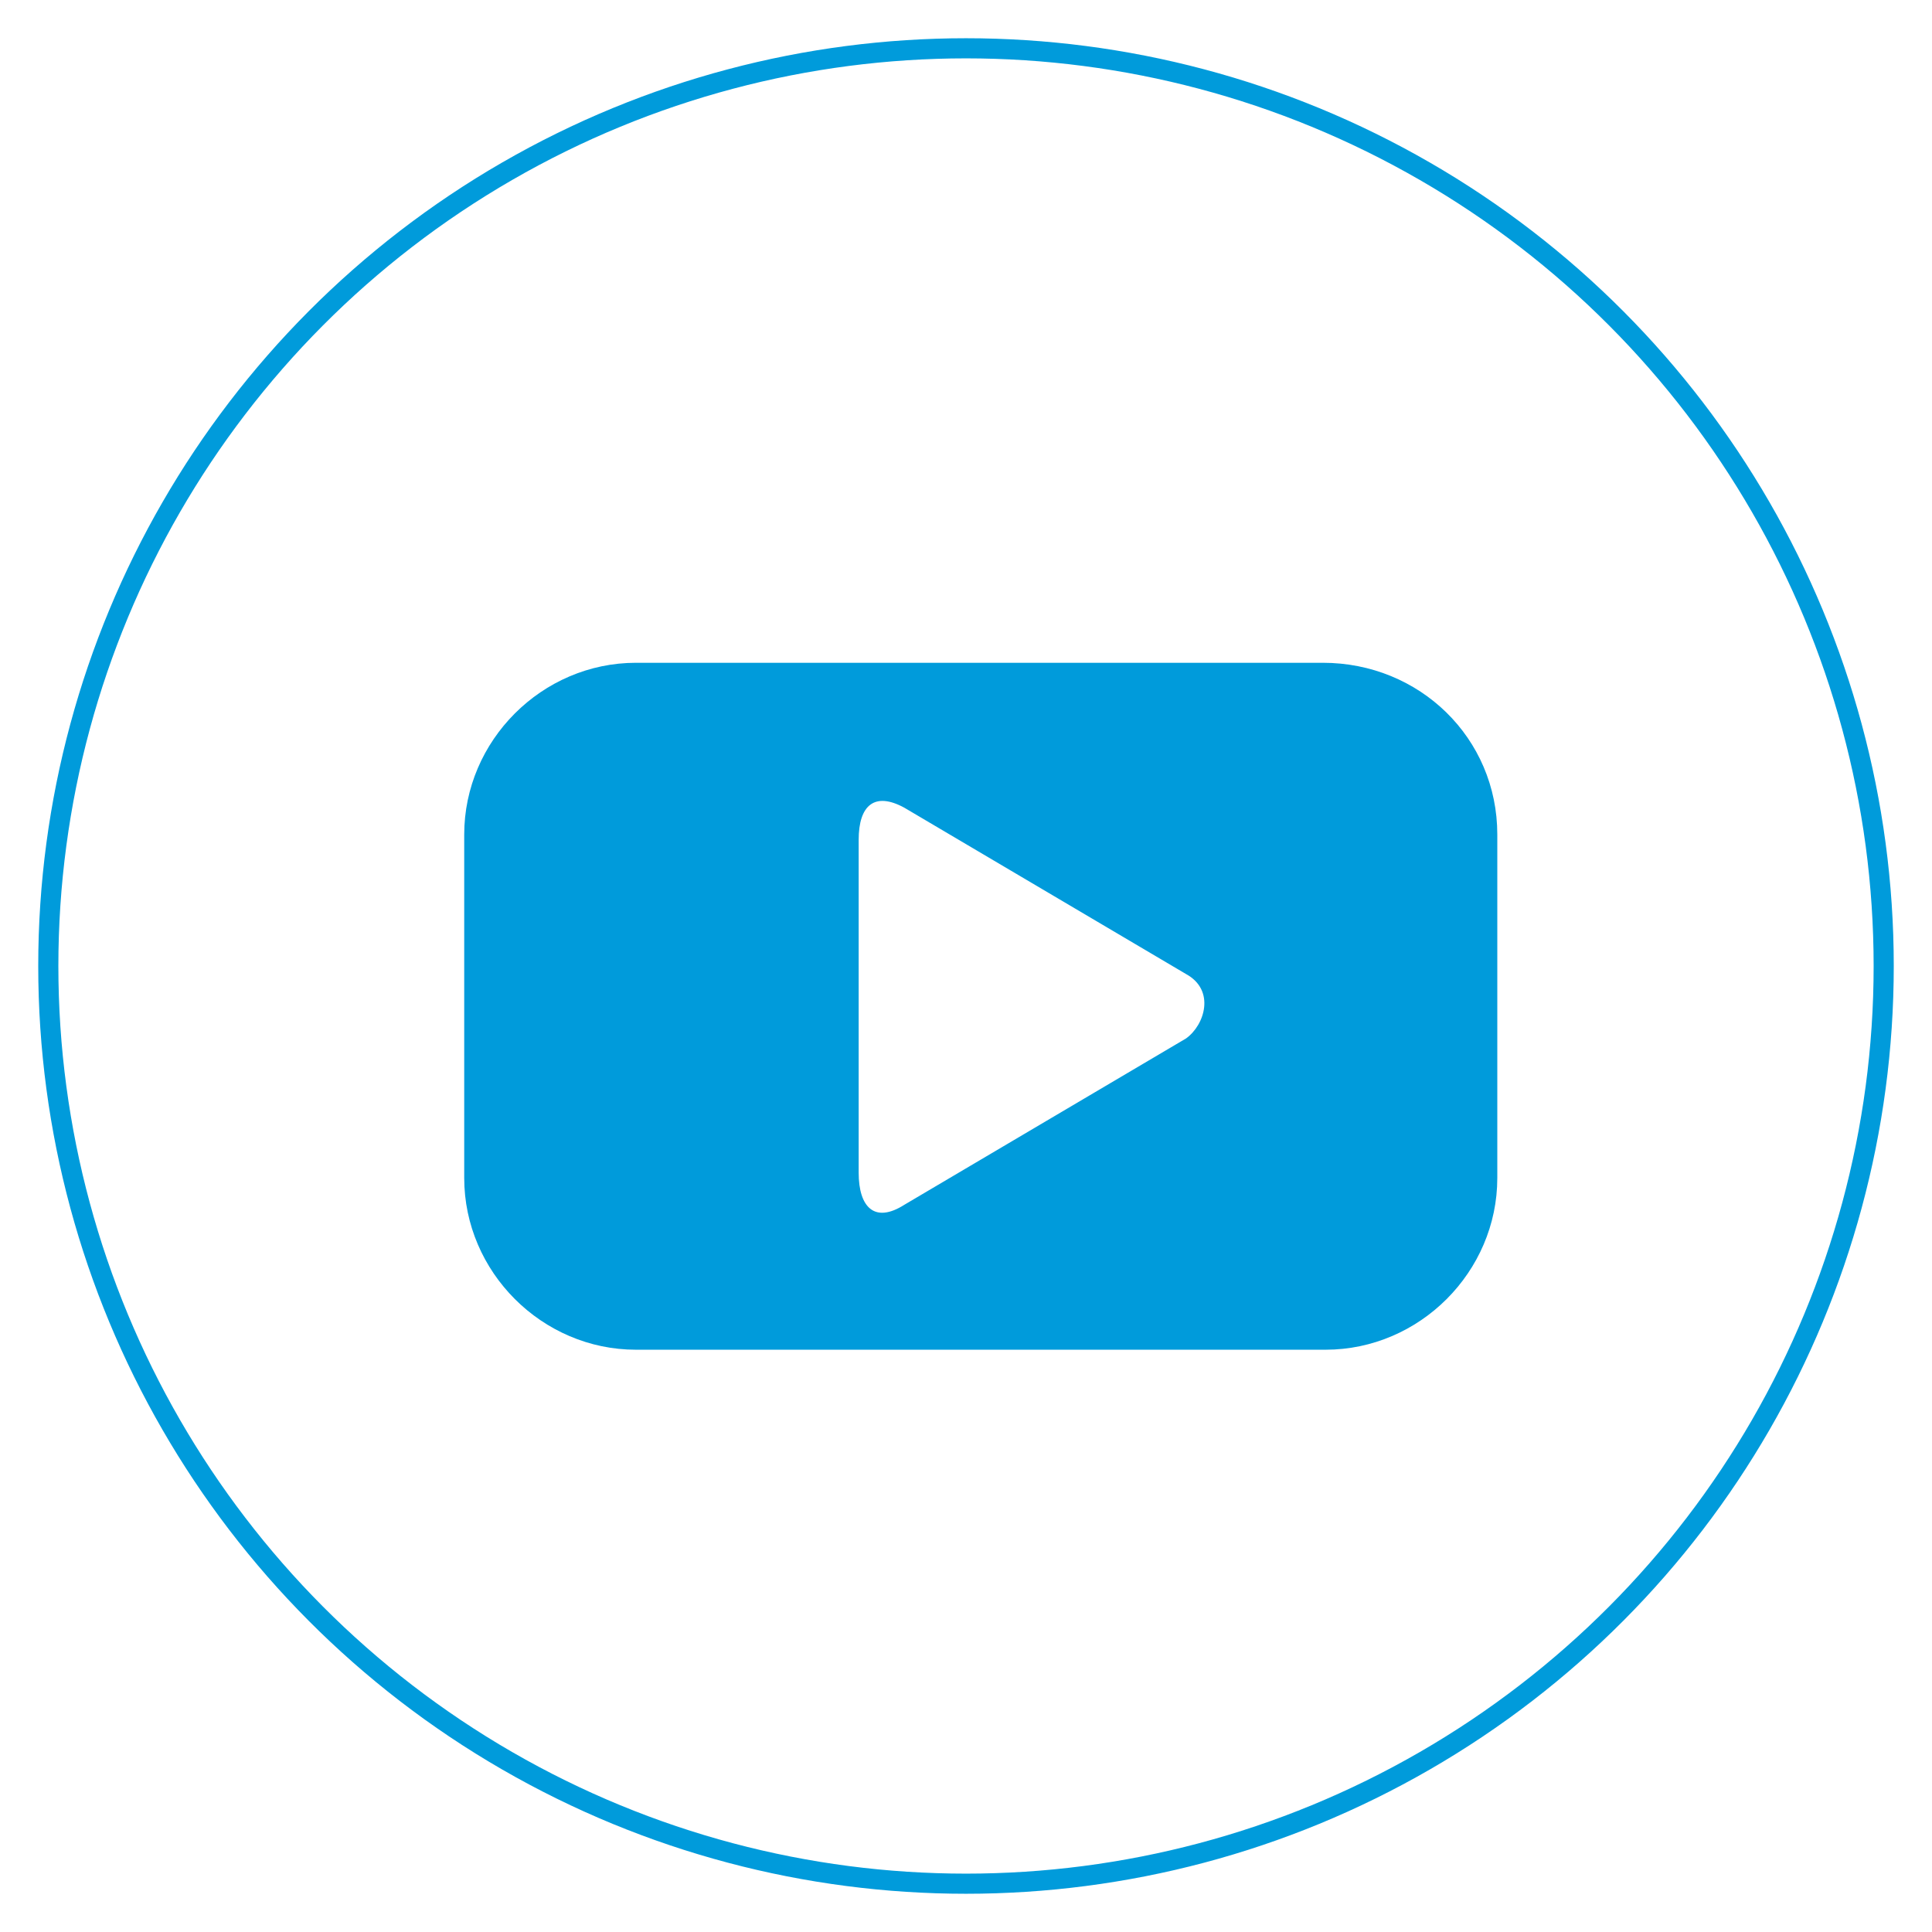 <?xml version="1.0" encoding="utf-8"?>
<!-- Generator: Adobe Illustrator 23.1.0, SVG Export Plug-In . SVG Version: 6.00 Build 0)  -->
<svg version="1.1" id="Layer_1" xmlns="http://www.w3.org/2000/svg" xmlns:xlink="http://www.w3.org/1999/xlink" x="0px" y="0px"
	 viewBox="0 0 72 72" style="enable-background:new 0 0 72 72;" xml:space="preserve">
<style type="text/css">
	.st0{display:none;}
	.st1{display:inline;fill:#231F20;}
	.st2{fill:none;stroke:#009BDB;stroke-width:0.75;stroke-miterlimit:10;}
	.st3{display:inline;fill:#95928F;}
	.st4{display:inline;fill:#95928F;stroke:#95928F;stroke-width:0.25;stroke-miterlimit:10;}
	.st5{display:inline;}
	.st6{fill:#95928F;}
	.st7{fill:#009BDB;}
	.st8{display:inline;fill:#FFFFFF;}
</style>
<g class="st0">
	<rect class="st1" width="72" height="72"/>
</g>
<circle class="st2" cx="36" cy="36" r="34.2"/>
<g class="st0">
	<path class="st3" d="M48.3,27.3c-1,0.5-2,0.8-3,0.9c1.1-0.7,1.9-1.8,2.3-3.1c-1,0.6-2.2,1.1-3.4,1.4c-1-1.1-2.3-1.8-3.9-1.8
		c-2.9,0-5.3,2.5-5.3,5.7c0,0.4,0,0.9,0.1,1.3c-4.4-0.2-8.3-2.5-10.9-5.9c-0.5,0.8-0.7,1.8-0.7,2.9c0,2,0.9,3.7,2.4,4.7
		c-0.9,0-1.7-0.3-2.4-0.7v0.1c0,2.8,1.8,5.1,4.2,5.6c-0.4,0.1-0.9,0.2-1.4,0.2c-0.3,0-0.7,0-1-0.1c0.7,2.3,2.6,3.9,4.9,4
		c-1.8,1.5-4.1,2.4-6.6,2.4c-0.4,0-0.9,0-1.3-0.1c2.3,1.6,5.1,2.6,8.1,2.6c9.7,0,15.1-8.7,15.1-16.2v-0.7
		C46.7,29.4,47.6,28.4,48.3,27.3z"/>
</g>
<g class="st0">
	<path class="st4" d="M37.9,30.4v-2.7c0-1,0.7-1.2,1.1-1.2h2.9v-4.4h-4c-4.4,0-5.4,3.3-5.4,5.4v2.9H30v4.5h2.5v12.8h5.3V34.9h3.6
		l0.5-4.5C41.9,30.4,37.9,30.4,37.9,30.4z"/>
</g>
<g class="st0">
	<path class="st3" d="M47.4,30.2c0-0.1,0-0.2-0.1-0.3v-0.1c-0.3-0.9-1.2-1.6-2.2-1.6h0.2c0,0-4.1-0.6-9.5-0.6s-9.5,0.6-9.5,0.6h0.2
		c-1,0-1.9,0.7-2.2,1.6v0.1c0,0.1,0,0.2-0.1,0.3c-0.1,1.1-0.4,3.2-0.4,5.7s0.3,4.6,0.4,5.7c0,0.1,0,0.2,0.1,0.3V42
		c0.3,0.9,1.2,1.6,2.2,1.6h-0.2c0,0,4.1,0.6,9.5,0.6s9.5-0.6,9.5-0.6h-0.2c1,0,1.9-0.7,2.2-1.6v-0.1c0-0.1,0-0.2,0.1-0.3
		c0.1-1.1,0.4-3.2,0.4-5.7S47.6,31.3,47.4,30.2z M39.4,36.4l-4.8,3.5C34.4,40,34.3,40,34.2,40s-0.2,0-0.3-0.1
		c-0.2-0.1-0.3-0.3-0.3-0.5v-7c0-0.2,0.1-0.4,0.3-0.5s0.4-0.1,0.6,0l4.8,3.5c0.2,0.1,0.2,0.3,0.2,0.5C39.6,36.1,39.5,36.3,39.4,36.4
		z"/>
</g>
<g class="st0">
	<g class="st5">
		<path class="st6" d="M35.4,23.7c-6.8,0-12.3,5.5-12.3,12.3c0,5,3,9.3,7.3,11.2c0-0.9,0-1.9,0.2-2.8c0.2-1,1.6-6.7,1.6-6.7
			s-0.4-0.8-0.4-1.9c0-1.8,1.1-3.2,2.4-3.2c1.1,0,1.7,0.8,1.7,1.8c0,1.1-0.7,2.8-1.1,4.4c-0.3,1.3,0.7,2.4,1.9,2.4
			c2.3,0,3.9-3,3.9-6.5c0-2.7-1.8-4.7-5.1-4.7c-3.7,0-6,2.8-6,5.9c0,1.1,0.3,1.8,0.8,2.4c0.2,0.3,0.3,0.4,0.2,0.7
			c-0.1,0.2-0.2,0.8-0.3,1c-0.1,0.3-0.3,0.4-0.6,0.3c-1.7-0.7-2.5-2.6-2.5-4.7c0-3.5,2.9-7.7,8.8-7.7c4.7,0,7.8,3.4,7.8,7
			c0,4.8-2.7,8.4-6.6,8.4c-1.3,0-2.6-0.7-3-1.5c0,0-0.7,2.8-0.9,3.4c-0.3,0.9-0.8,1.9-1.2,2.6c1.1,0.3,2.3,0.5,3.5,0.5
			c6.8,0,12.3-5.5,12.3-12.3C47.7,29.2,42.2,23.7,35.4,23.7z"/>
	</g>
</g>
<g class="st0">
	<g class="st5">
		<path class="st6" d="M42.8,23.9H28c-2.6,0-4.7,2.1-4.7,4.7v14.8c0,2.6,2.1,4.7,4.7,4.7h14.8c2.6,0,4.7-2.1,4.7-4.7V28.6
			C47.5,25.9,45.4,23.9,42.8,23.9z M44.1,26.6h0.5v4.1h-4.1v-4.1H44.1z M32,33.4c0.8-1.1,2-1.8,3.4-1.8s2.7,0.7,3.4,1.8
			c0.5,0.7,0.8,1.5,0.8,2.5c0,2.3-1.9,4.2-4.2,4.2s-4.2-1.9-4.2-4.2C31.2,35,31.5,34.1,32,33.4z M45.1,43.3c0,1.3-1,2.3-2.3,2.3H28
			c-1.3,0-2.3-1-2.3-2.3v-9.9h3.6c-0.3,0.8-0.5,1.6-0.5,2.5c0,3.6,3,6.6,6.6,6.6s6.6-3,6.6-6.6c0-0.9-0.2-1.7-0.5-2.5h3.6V43.3z"/>
	</g>
</g>
<path class="st7" d="M49.3,24.7H23.7c-3.5,0-6.4,2.9-6.4,6.4v12.8c0,3.5,2.9,6.4,6.4,6.4h25.7c3.5,0,6.4-2.9,6.4-6.4V31.1
	C55.8,27.5,52.9,24.7,49.3,24.7z M44.2,38.7l-10.5,6.2C32.6,45.6,32,45,32,43.7V31.3c0-1.3,0.6-1.8,1.7-1.2l10.5,6.2
	C45.3,36.9,44.9,38.2,44.2,38.7z"/>
<g class="st0">
	<g class="st5">
		<path class="st6" d="M32.9,26.6h14c0.4,0,0.6-0.1,0.7-0.5c0.3-0.8,0.6-1.6,1-2.3c1.4-2.5,3.6-3.6,6.4-3.8c0.8-0.1,1.6,0,2.3,0
			c0.9,0,1.5,0.6,1.5,1.5c0,0.8-0.6,1.4-1.5,1.4s-1.7,0-2.6,0.1c-1.8,0.2-3.1,1.1-3.7,2.7c-0.7,1.7-1.3,3.5-1.8,5.3
			c-1.3,4.6-2.5,9.2-3.7,13.9c-0.2,0.8-0.7,1.1-1.6,1.1H31.1h-7.4c-1,0-1.5-0.3-1.8-1.3l-4.5-16.2c-0.3-0.9,0.3-1.8,1.3-1.8h2.4
			C25.1,26.6,29,26.6,32.9,26.6z M46.6,29.5h-26c1.3,4.5,2.6,9,3.9,13.5h0.3h17.7c0.4,0,0.5-0.2,0.6-0.5c0.6-2.2,1.2-4.5,1.8-6.7
			C45.5,33.7,46.1,31.6,46.6,29.5z"/>
		<path class="st6" d="M44.5,51.3c0,1.9-1.5,3.4-3.4,3.4s-3.4-1.5-3.4-3.4s1.5-3.5,3.4-3.5C43,47.9,44.5,49.4,44.5,51.3z"/>
		<path class="st6" d="M30.6,51.3c0,1.9-1.6,3.4-3.5,3.4s-3.4-1.5-3.4-3.4s1.5-3.5,3.4-3.5C29.1,47.9,30.6,49.4,30.6,51.3z"/>
	</g>
	<path class="st8" d="M37.4,7.2c1.8,0.6,3.8,0.9,5.5,1.7c6.5,3.1,9.8,8.4,10.6,15.4c0.1,0.7,0.3,1,0.9,1.3c2.8,1.6,2.7,5.4,0,7
		c-0.4,0.3-0.9,0.7-1.1,1.2c-0.9,2.2-2.9,3.6-5.2,3.5c-0.8,0-1.1,0.2-1.4,0.9c-3.4,8.8-6.8,17.7-10.1,26.5c-0.1,0.4-0.3,0.7-0.5,1
		c-0.6,0.8-1.5,0.8-2,0c-0.2-0.4-0.4-0.8-0.5-1.3C30.3,55.7,27.2,47,24,38.3c-0.1-0.4-0.3-0.7-0.4-1.1c-3.1,0.2-5.2-1.1-6.2-4
		c-0.1-0.2-0.4-0.5-0.6-0.6c-1.5-0.8-2.4-1.9-2.4-3.6s0.8-2.9,2.2-3.8c0.3-0.2,0.6-0.7,0.6-1.2c0.7-5.5,3-10.1,7.5-13.4
		C27,9,29.6,7.9,32.4,7.4c0.3-0.1,0.6-0.2,0.9-0.2C33.3,7.2,37.4,7.2,37.4,7.2z M54,29c-0.1-0.9-0.5-1.4-1.5-1.5s-1.3-0.7-1.4-1.6
		c-0.1-1.4-0.2-2.8-0.5-4.1c-2.5-10.6-14.8-15.6-23.8-9.5c-4.7,3.1-6.9,7.7-7.1,13.3c0,1-0.2,1.8-1.4,1.9c-1,0.1-1.5,0.6-1.5,1.5
		s0.5,1.4,1.4,1.5s1.3,0.6,1.4,1.5c0.2,1.6,1.5,2.8,3,2.8s2.9-1.2,3-2.9c0.1-0.8,0.5-1.4,1.3-1.4s1.3,0.5,1.3,1.4
		c0,1.6,1.6,2.9,3,2.9c1.5,0,2.8-1.2,3-2.8c0.1-0.8,0.4-1.5,1.3-1.4c0.9,0,1.1,0.7,1.3,1.5c0.2,0.7,0.5,1.6,1.1,2
		c1.9,1.6,4.4,0.5,4.8-2c0.1-0.8,0.4-1.5,1.3-1.5s1.3,0.6,1.3,1.5v0.2c0.3,1.5,1.5,2.6,3,2.6s2.8-1.2,2.9-2.7c0.1-1,0.6-1.5,1.6-1.6
		C53.5,30.4,53.9,29.8,54,29z M44,35.5c-1,0.6-2,1-2.9,1.6c-0.3,0.2-0.6,0.5-0.7,0.8c-2.3,6-4.6,12-6.9,18c-0.1,0.3-0.2,0.7-0.1,1
		c0.5,1.5,1.1,2.9,1.7,4.6l0.4-0.8c3-7.9,6-15.8,9.1-23.7C44.9,36.1,44.4,35.8,44,35.5z M35.3,35.4c-0.2,0.3-0.5,0.5-0.6,0.9
		l-4.2,11.1c-0.1,0.3-0.2,0.7-0.1,1c0.5,1.5,1.1,2.9,1.7,4.6c2.1-5.4,4.1-10.7,6.1-15.8C37.1,36.6,36.2,36.1,35.3,35.4z M31.6,37.3
		c-2,0.1-3.5-0.6-4.7-1.9c-1.1,0.5-1,1.2-0.7,2.1c0.8,1.9,1.5,4,2.2,5.9c0.1,0.3,0.2,0.5,0.5,0.9C29.9,41.9,30.7,39.7,31.6,37.3z"/>
</g>
</svg>
